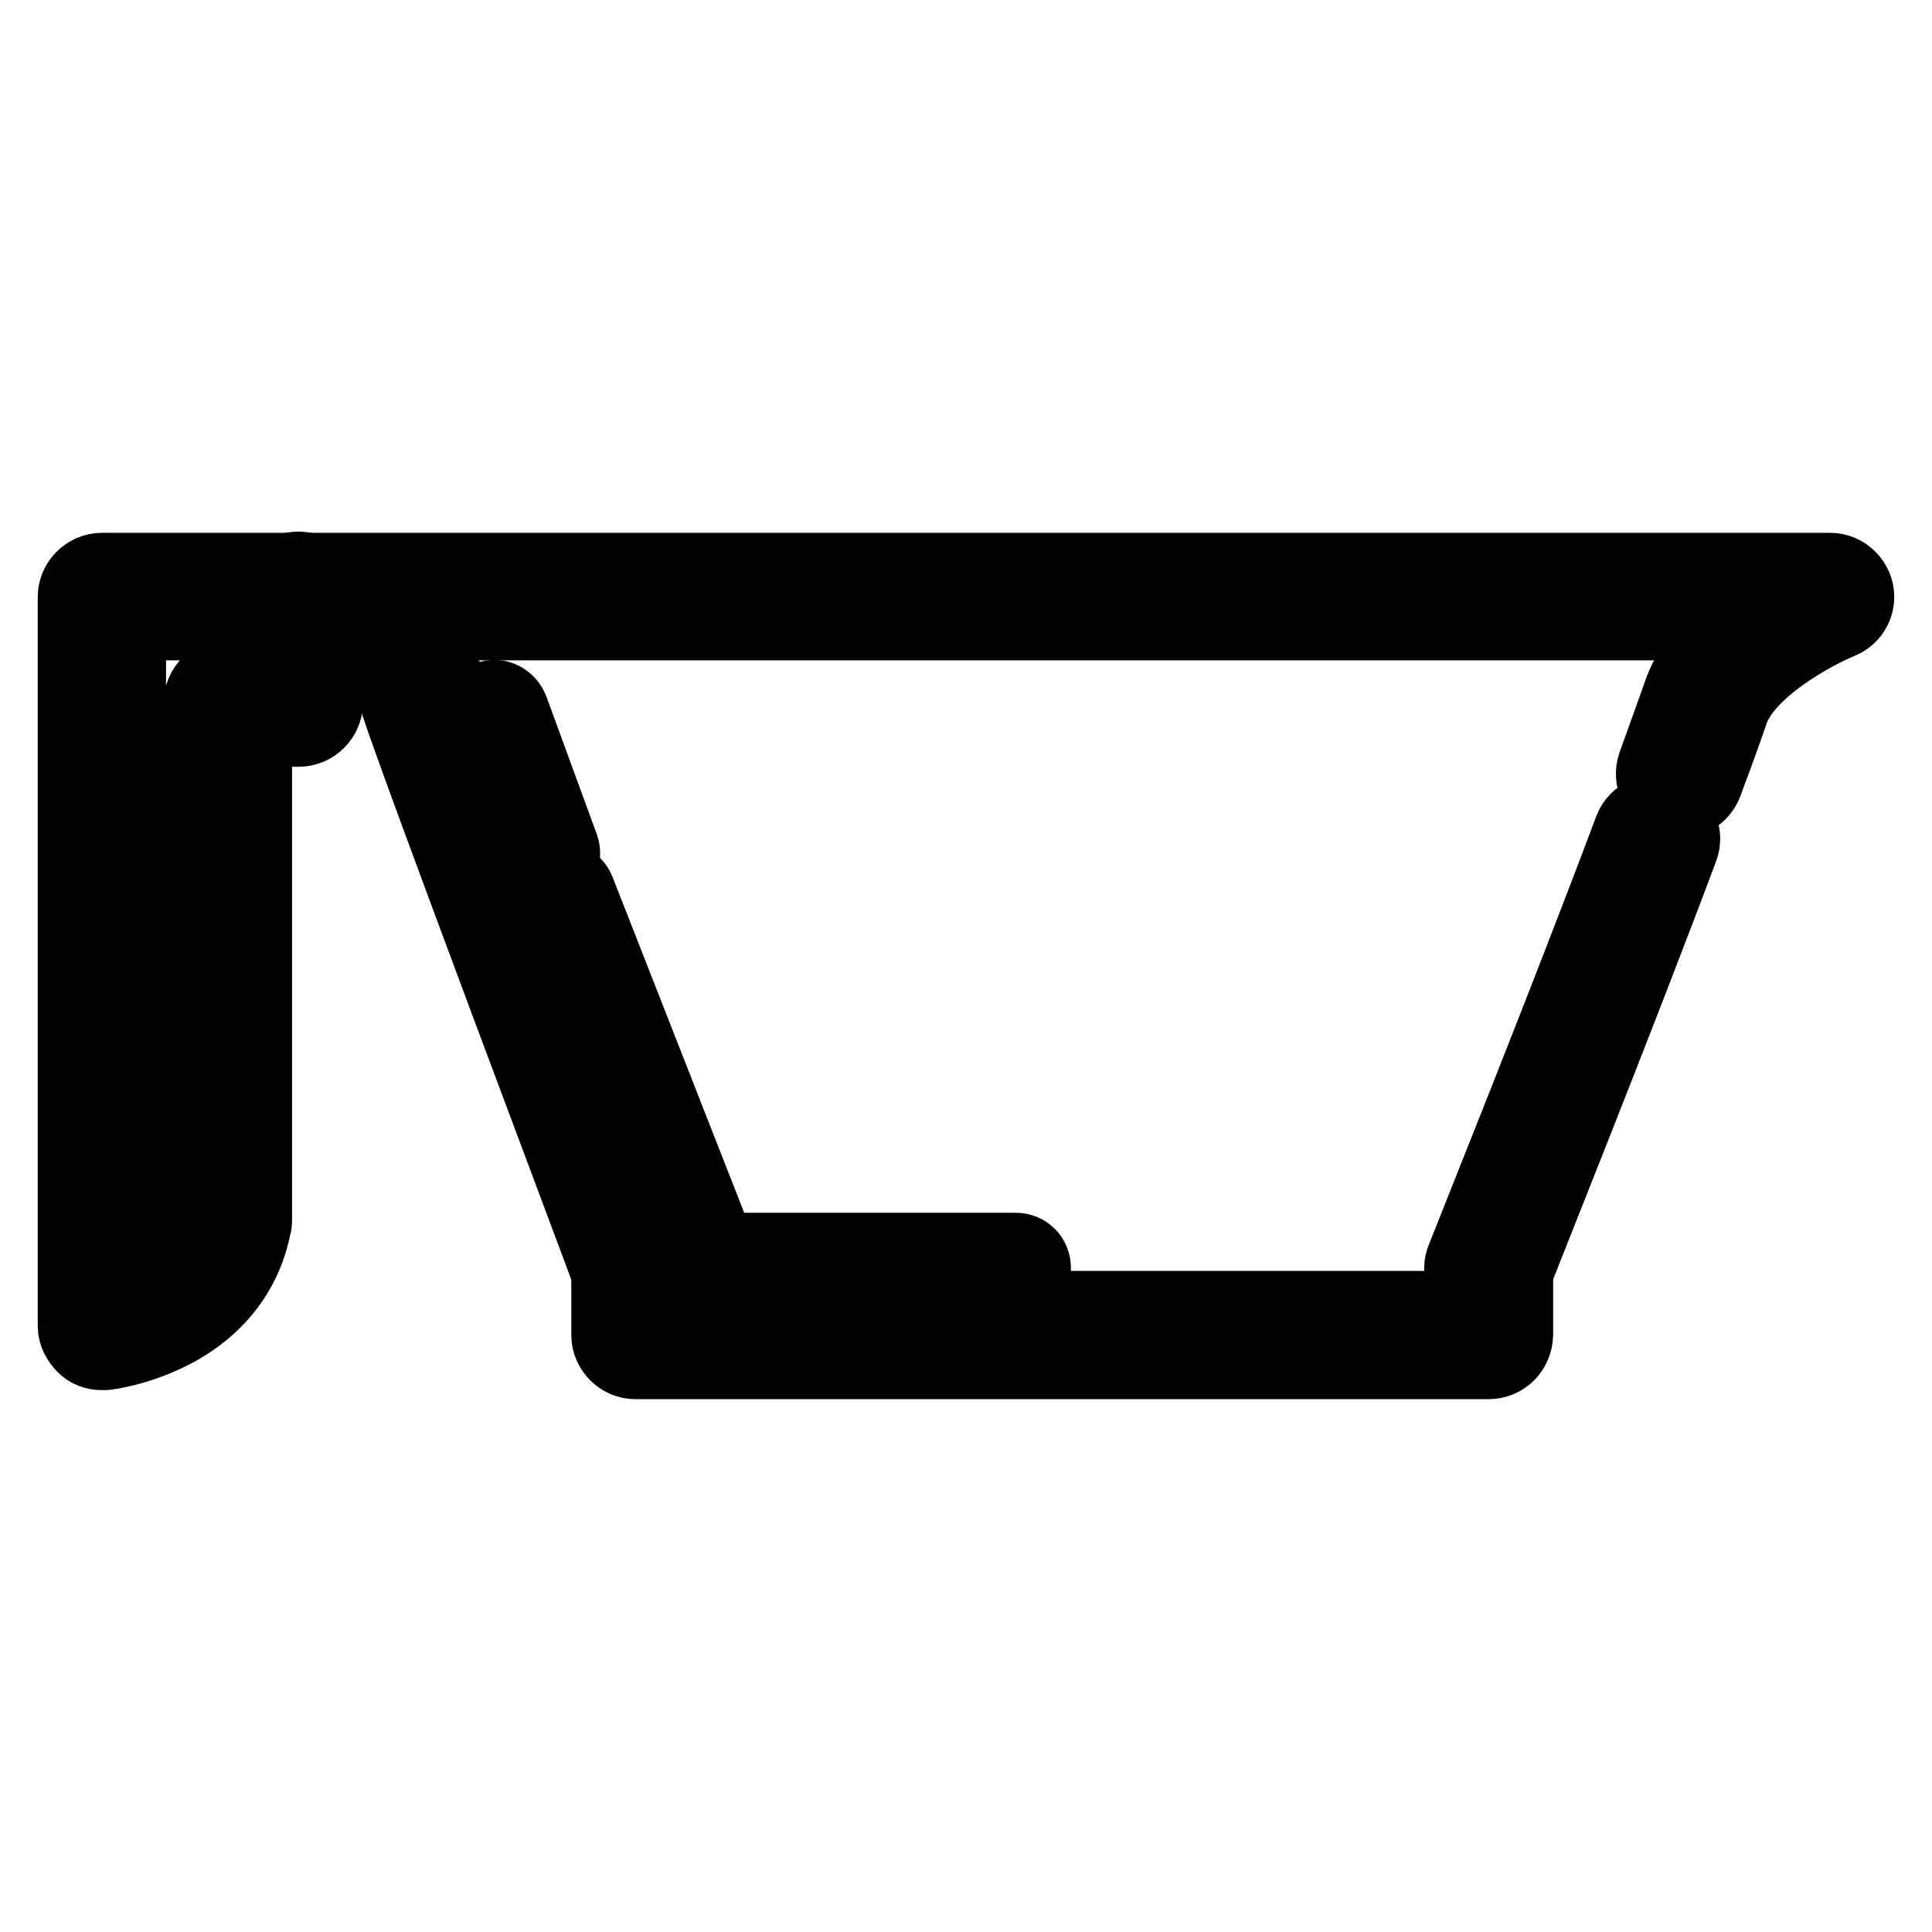 <?xml version="1.0" encoding="utf-8"?>
<!-- Svg Vector Icons : http://www.onlinewebfonts.com/icon -->
<!DOCTYPE svg PUBLIC "-//W3C//DTD SVG 1.1//EN" "http://www.w3.org/Graphics/SVG/1.1/DTD/svg11.dtd">
<svg version="1.1" xmlns="http://www.w3.org/2000/svg" xmlns:xlink="http://www.w3.org/1999/xlink" x="0px" y="0px" viewBox="0 0 256 256" enable-background="new 0 0 256 256" xml:space="preserve">
<g> <path stroke-width="10" fill-opacity="0" stroke="#000000"  d="M13.5,179.2c-0.9,0-1.7-0.3-2.3-0.9c-0.7-0.7-1.2-1.6-1.2-2.6V79.1c0-1.9,1.6-3.5,3.5-3.5h229 c1.9,0,3.5,1.6,3.5,3.5c0,1.4-0.9,2.7-2.2,3.2c-3.4,1.4-12.6,6.3-14.5,12.1c-0.5,1.5-1.6,4.6-3.4,9.4c-0.7,1.8-2.7,2.7-4.5,2.1 c-1.8-0.7-2.7-2.7-2.1-4.5c1.7-4.7,2.8-7.8,3.3-9.2c1.1-3.4,3.5-6.6,7.2-9.7H17v88.7c3.5-1.2,8.4-4,9.7-9.9V93.1 c0-1.9,1.6-3.5,3.5-3.5h9.4c1.9,0,3.5,1.6,3.5,3.5s-1.6,3.5-3.5,3.5h-5.9v65.1c0,0.2,0,0.5-0.1,0.7c-1.2,6.2-5.1,11.1-11.1,14.1 c-4.4,2.2-8.4,2.7-8.6,2.7C13.7,179.2,13.6,179.2,13.5,179.2z"/> <path stroke-width="10" fill-opacity="0" stroke="#000000"  d="M197.2,171.5c-0.4,0-0.9-0.1-1.3-0.3c-1.8-0.7-2.7-2.7-1.9-4.5c0.1-0.3,13.9-34.6,22.2-56.8 c0.7-1.8,2.7-2.7,4.5-2c1.8,0.7,2.7,2.7,2,4.5c-8.3,22.2-22.1,56.6-22.2,56.9C199.9,170.7,198.6,171.5,197.2,171.5L197.2,171.5z  M84.2,171.5c-1.4,0-2.7-0.9-3.3-2.3c-1-2.8-25.4-67.5-28.2-76.2c-1.9-5.7-10.9-9.7-14.2-10.7c-1.8-0.6-2.9-2.5-2.3-4.4 c0.6-1.8,2.5-2.9,4.4-2.3c0.2,0,3.8,1.2,7.9,3.5c5.8,3.3,9.4,7.2,10.9,11.7c2.8,8.5,27.9,75.2,28.1,75.9c0.7,1.8-0.2,3.8-2,4.5 C85,171.5,84.6,171.5,84.2,171.5z"/> <path stroke-width="10" fill-opacity="0" stroke="#000000"  d="M197.2,180.4h-113c-1.9,0-3.5-1.6-3.5-3.5v-8.9c0-1.9,1.6-3.5,3.5-3.5c1.9,0,3.5,1.6,3.5,3.5v5.4h106.1 v-5.4c0-1.9,1.6-3.5,3.5-3.5s3.5,1.6,3.5,3.5v8.9C200.7,178.9,199.2,180.4,197.2,180.4L197.2,180.4z"/> <path stroke-width="10" fill-opacity="0" stroke="#000000"  d="M134.7,170.4h-41c-1,0-1.8-0.6-2.2-1.5l-19.3-49.2c-0.5-1.2,0.1-2.5,1.3-3s2.5,0.1,3,1.3l18.7,47.7h39.4 c1.3,0,2.3,1,2.3,2.3C137,169.3,136,170.4,134.7,170.4z M72.2,115.4c-1,0-1.9-0.6-2.2-1.5l-6.7-18.3c-0.4-1.2,0.2-2.5,1.4-3 s2.5,0.2,3,1.4l6.7,18.3c0.4,1.2-0.2,2.5-1.4,3C72.8,115.3,72.5,115.4,72.2,115.4z"/></g>
</svg>